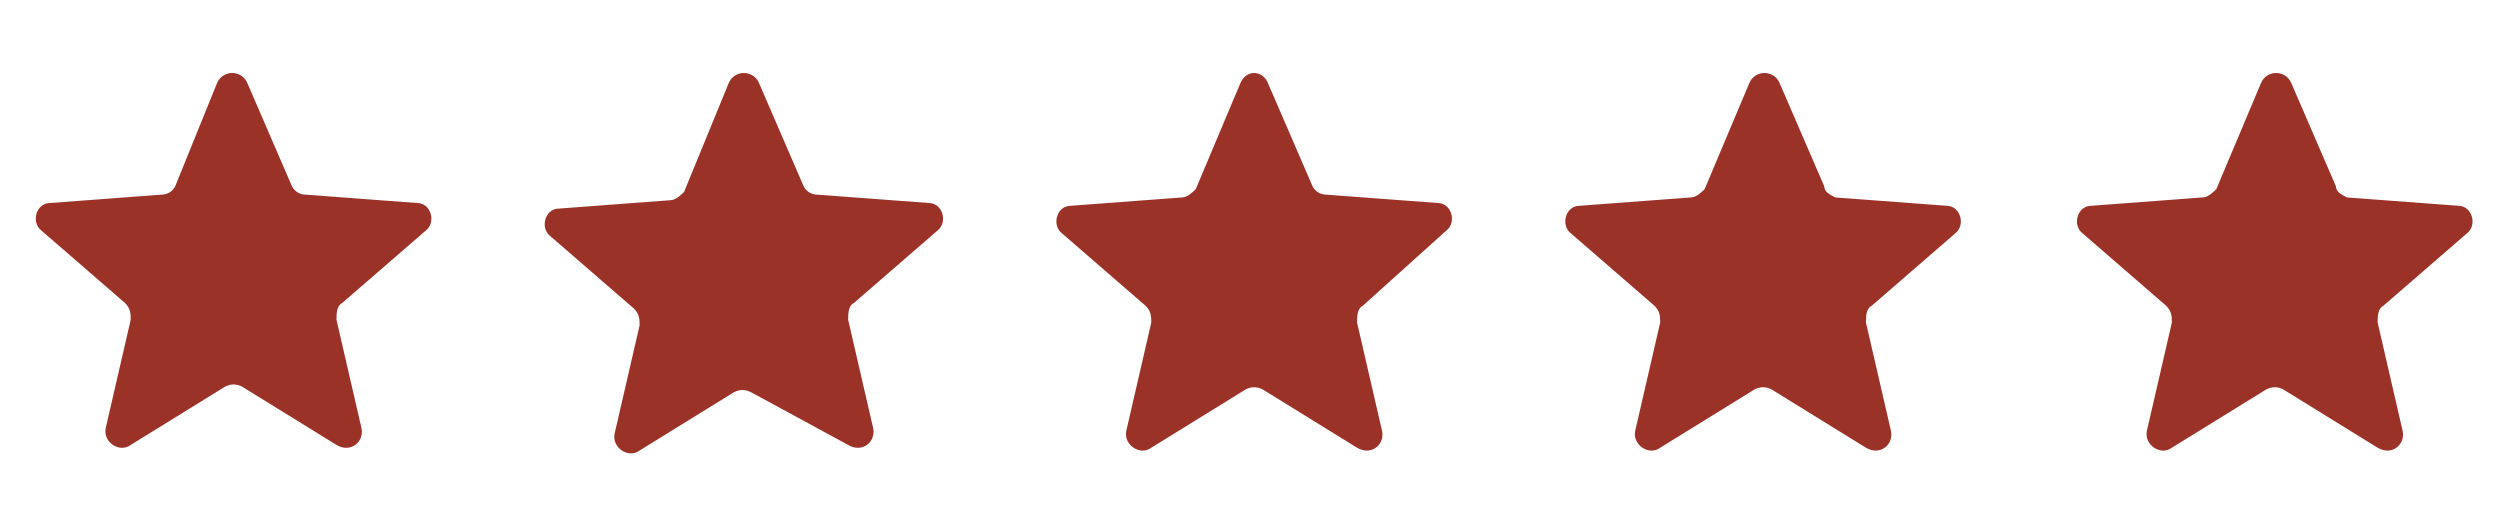 <svg version="1.1" id="Layer_1" xmlns="http://www.w3.org/2000/svg" x="0" y="0" viewBox="0 0 89.9 18.6" style="enable-background:new 0 0 89.9 18.6" xml:space="preserve"><style>.st0{fill:#9a3228}</style><path class="st0" d="m8.9 3 1.6 3.7c.1.2.3.3.5.3l4 .3c.5 0 .7.7.3 1l-3 2.6c-.2.1-.2.4-.2.6l.9 3.9c.1.5-.4.9-.9.6l-3.4-2.1c-.2-.1-.4-.1-.6 0L4.7 16c-.4.3-1-.1-.9-.6l.9-3.9c0-.2 0-.4-.2-.6l-3-2.6c-.4-.3-.2-1 .3-1l4-.3c.2 0 .4-.1.5-.3L7.8 3c.2-.5.9-.5 1.1 0zM27.3 3l1.6 3.7c.1.2.3.3.5.3l4 .3c.5 0 .7.7.3 1l-3 2.6c-.2.1-.2.4-.2.6l.9 3.9c.1.5-.4.9-.9.6L27 14.1c-.2-.1-.4-.1-.6 0L23 16.2c-.4.3-1-.1-.9-.6l.9-3.9c0-.2 0-.4-.2-.6l-3-2.6c-.4-.3-.2-1 .3-1l4-.3c.2 0 .4-.2.5-.3L26.2 3c.2-.5.9-.5 1.1 0zM45.6 3l1.6 3.7c.1.2.3.3.5.3l4 .3c.5 0 .7.7.3 1L49 11c-.2.1-.2.4-.2.6l.9 3.9c.1.5-.4.9-.9.6L45.4 14c-.2-.1-.4-.1-.6 0l-3.4 2.1c-.4.3-1-.1-.9-.6l.9-3.9c0-.2 0-.4-.2-.6l-3-2.6c-.4-.3-.2-1 .3-1l4-.3c.2 0 .4-.2.5-.3L44.6 3c.2-.5.8-.5 1 0zM64 3l1.6 3.7c0 .2.2.3.4.4l4 .3c.5 0 .7.7.3 1l-3 2.6c-.2.1-.2.4-.2.6l.9 3.9c.1.5-.4.9-.9.6L63.7 14c-.2-.1-.4-.1-.6 0l-3.4 2.1c-.4.3-1-.1-.9-.6l.9-3.9c0-.2 0-.4-.2-.6l-3-2.6c-.4-.3-.2-1 .3-1l4-.3c.2 0 .4-.2.5-.3L62.9 3c.2-.5.9-.5 1.1 0zM82.4 3 84 6.7c0 .2.2.3.4.4l4 .3c.5 0 .7.7.3 1l-3 2.6c-.2.1-.2.4-.2.6l.9 3.9c.1.5-.4.9-.9.6L82.1 14c-.2-.1-.4-.1-.6 0l-3.4 2.1c-.4.3-1-.1-.9-.6l.9-3.9c0-.2 0-.4-.2-.6l-3-2.6c-.4-.3-.2-1 .3-1l4-.3c.2 0 .4-.2.5-.3L81.3 3c.2-.5.9-.5 1.1 0z"/></svg>